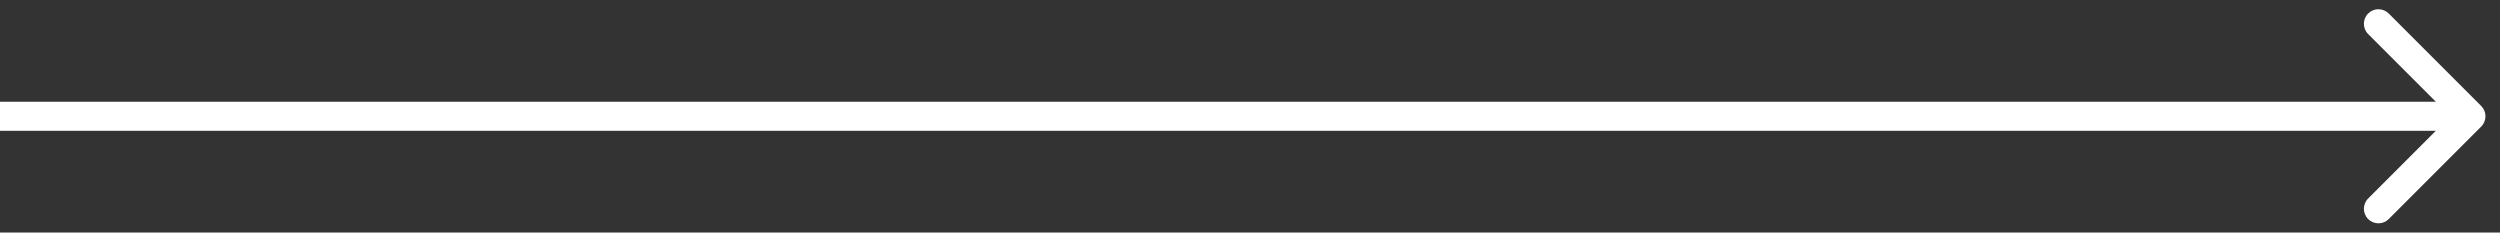 <?xml version="1.0" encoding="UTF-8"?> <svg xmlns="http://www.w3.org/2000/svg" width="86" height="8" viewBox="0 0 86 8" fill="none"><rect x="0" y="0" width="86" height="8" fill="#333333" stroke="none"/> <path d="M85.354 4.354C85.549 4.158 85.549 3.842 85.354 3.646L82.172 0.464C81.976 0.269 81.66 0.269 81.465 0.464C81.269 0.66 81.269 0.976 81.465 1.172L84.293 4L81.465 6.828C81.269 7.024 81.269 7.34 81.465 7.536C81.66 7.731 81.976 7.731 82.172 7.536L85.354 4.354ZM0 4.5H85V3.5H0V4.5Z" fill="white"></path> </svg> 